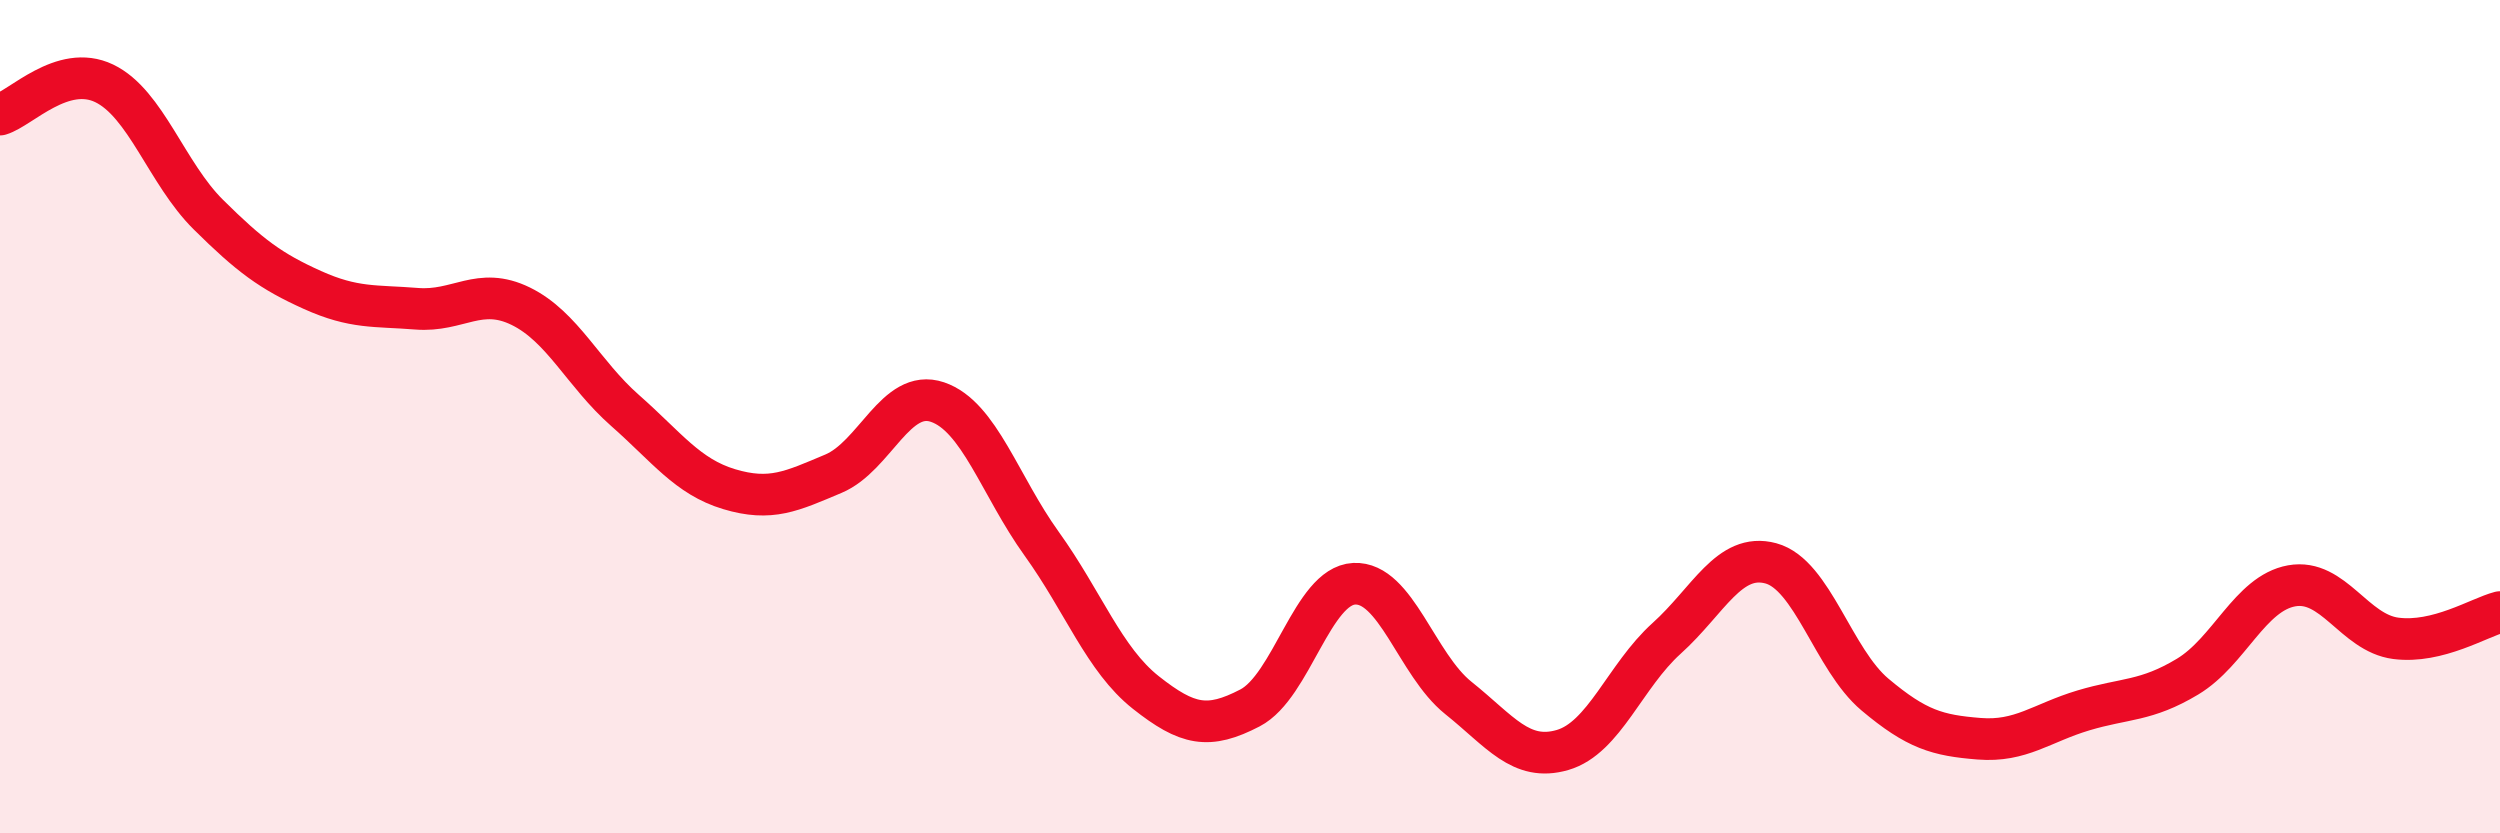 
    <svg width="60" height="20" viewBox="0 0 60 20" xmlns="http://www.w3.org/2000/svg">
      <path
        d="M 0,2.75 C 0.5,2.6 1.5,1.52 2.5,2 C 3.5,2.48 4,4.16 5,5.15 C 6,6.14 6.5,6.51 7.5,6.96 C 8.5,7.41 9,7.33 10,7.41 C 11,7.49 11.5,6.86 12.5,7.35 C 13.5,7.84 14,8.97 15,9.85 C 16,10.73 16.5,11.44 17.5,11.74 C 18.5,12.04 19,11.79 20,11.37 C 21,10.95 21.5,9.31 22.5,9.65 C 23.5,9.99 24,11.66 25,13.05 C 26,14.44 26.5,15.83 27.5,16.62 C 28.5,17.41 29,17.51 30,16.99 C 31,16.47 31.5,14.06 32.5,14.01 C 33.5,13.96 34,15.95 35,16.75 C 36,17.55 36.5,18.29 37.5,18 C 38.5,17.71 39,16.22 40,15.32 C 41,14.42 41.5,13.25 42.5,13.52 C 43.5,13.79 44,15.83 45,16.67 C 46,17.51 46.5,17.65 47.5,17.73 C 48.5,17.81 49,17.35 50,17.05 C 51,16.75 51.5,16.84 52.5,16.24 C 53.5,15.64 54,14.24 55,14.06 C 56,13.88 56.5,15.19 57.5,15.32 C 58.5,15.45 59.5,14.82 60,14.69L60 20L0 20Z"
        fill="#EB0A25"
        opacity="0.1"
        stroke-linecap="round"
        stroke-linejoin="round"
      />
      <path
        d="M 0,2.75 C 0.5,2.6 1.5,1.52 2.5,2 C 3.5,2.48 4,4.16 5,5.15 C 6,6.14 6.5,6.51 7.5,6.96 C 8.5,7.41 9,7.33 10,7.41 C 11,7.49 11.5,6.86 12.5,7.35 C 13.5,7.84 14,8.97 15,9.85 C 16,10.73 16.5,11.44 17.5,11.74 C 18.5,12.04 19,11.79 20,11.37 C 21,10.95 21.5,9.31 22.5,9.65 C 23.5,9.99 24,11.66 25,13.05 C 26,14.44 26.5,15.83 27.5,16.62 C 28.5,17.41 29,17.51 30,16.99 C 31,16.47 31.5,14.06 32.5,14.01 C 33.5,13.96 34,15.95 35,16.75 C 36,17.55 36.5,18.29 37.5,18 C 38.5,17.71 39,16.22 40,15.32 C 41,14.42 41.5,13.25 42.5,13.52 C 43.5,13.79 44,15.83 45,16.67 C 46,17.51 46.5,17.65 47.5,17.73 C 48.5,17.81 49,17.35 50,17.05 C 51,16.75 51.5,16.84 52.5,16.24 C 53.5,15.64 54,14.24 55,14.06 C 56,13.88 56.5,15.19 57.5,15.32 C 58.5,15.45 59.5,14.82 60,14.69"
        stroke="#EB0A25"
        stroke-width="1"
        fill="none"
        stroke-linecap="round"
        stroke-linejoin="round"
      />
    </svg>
  